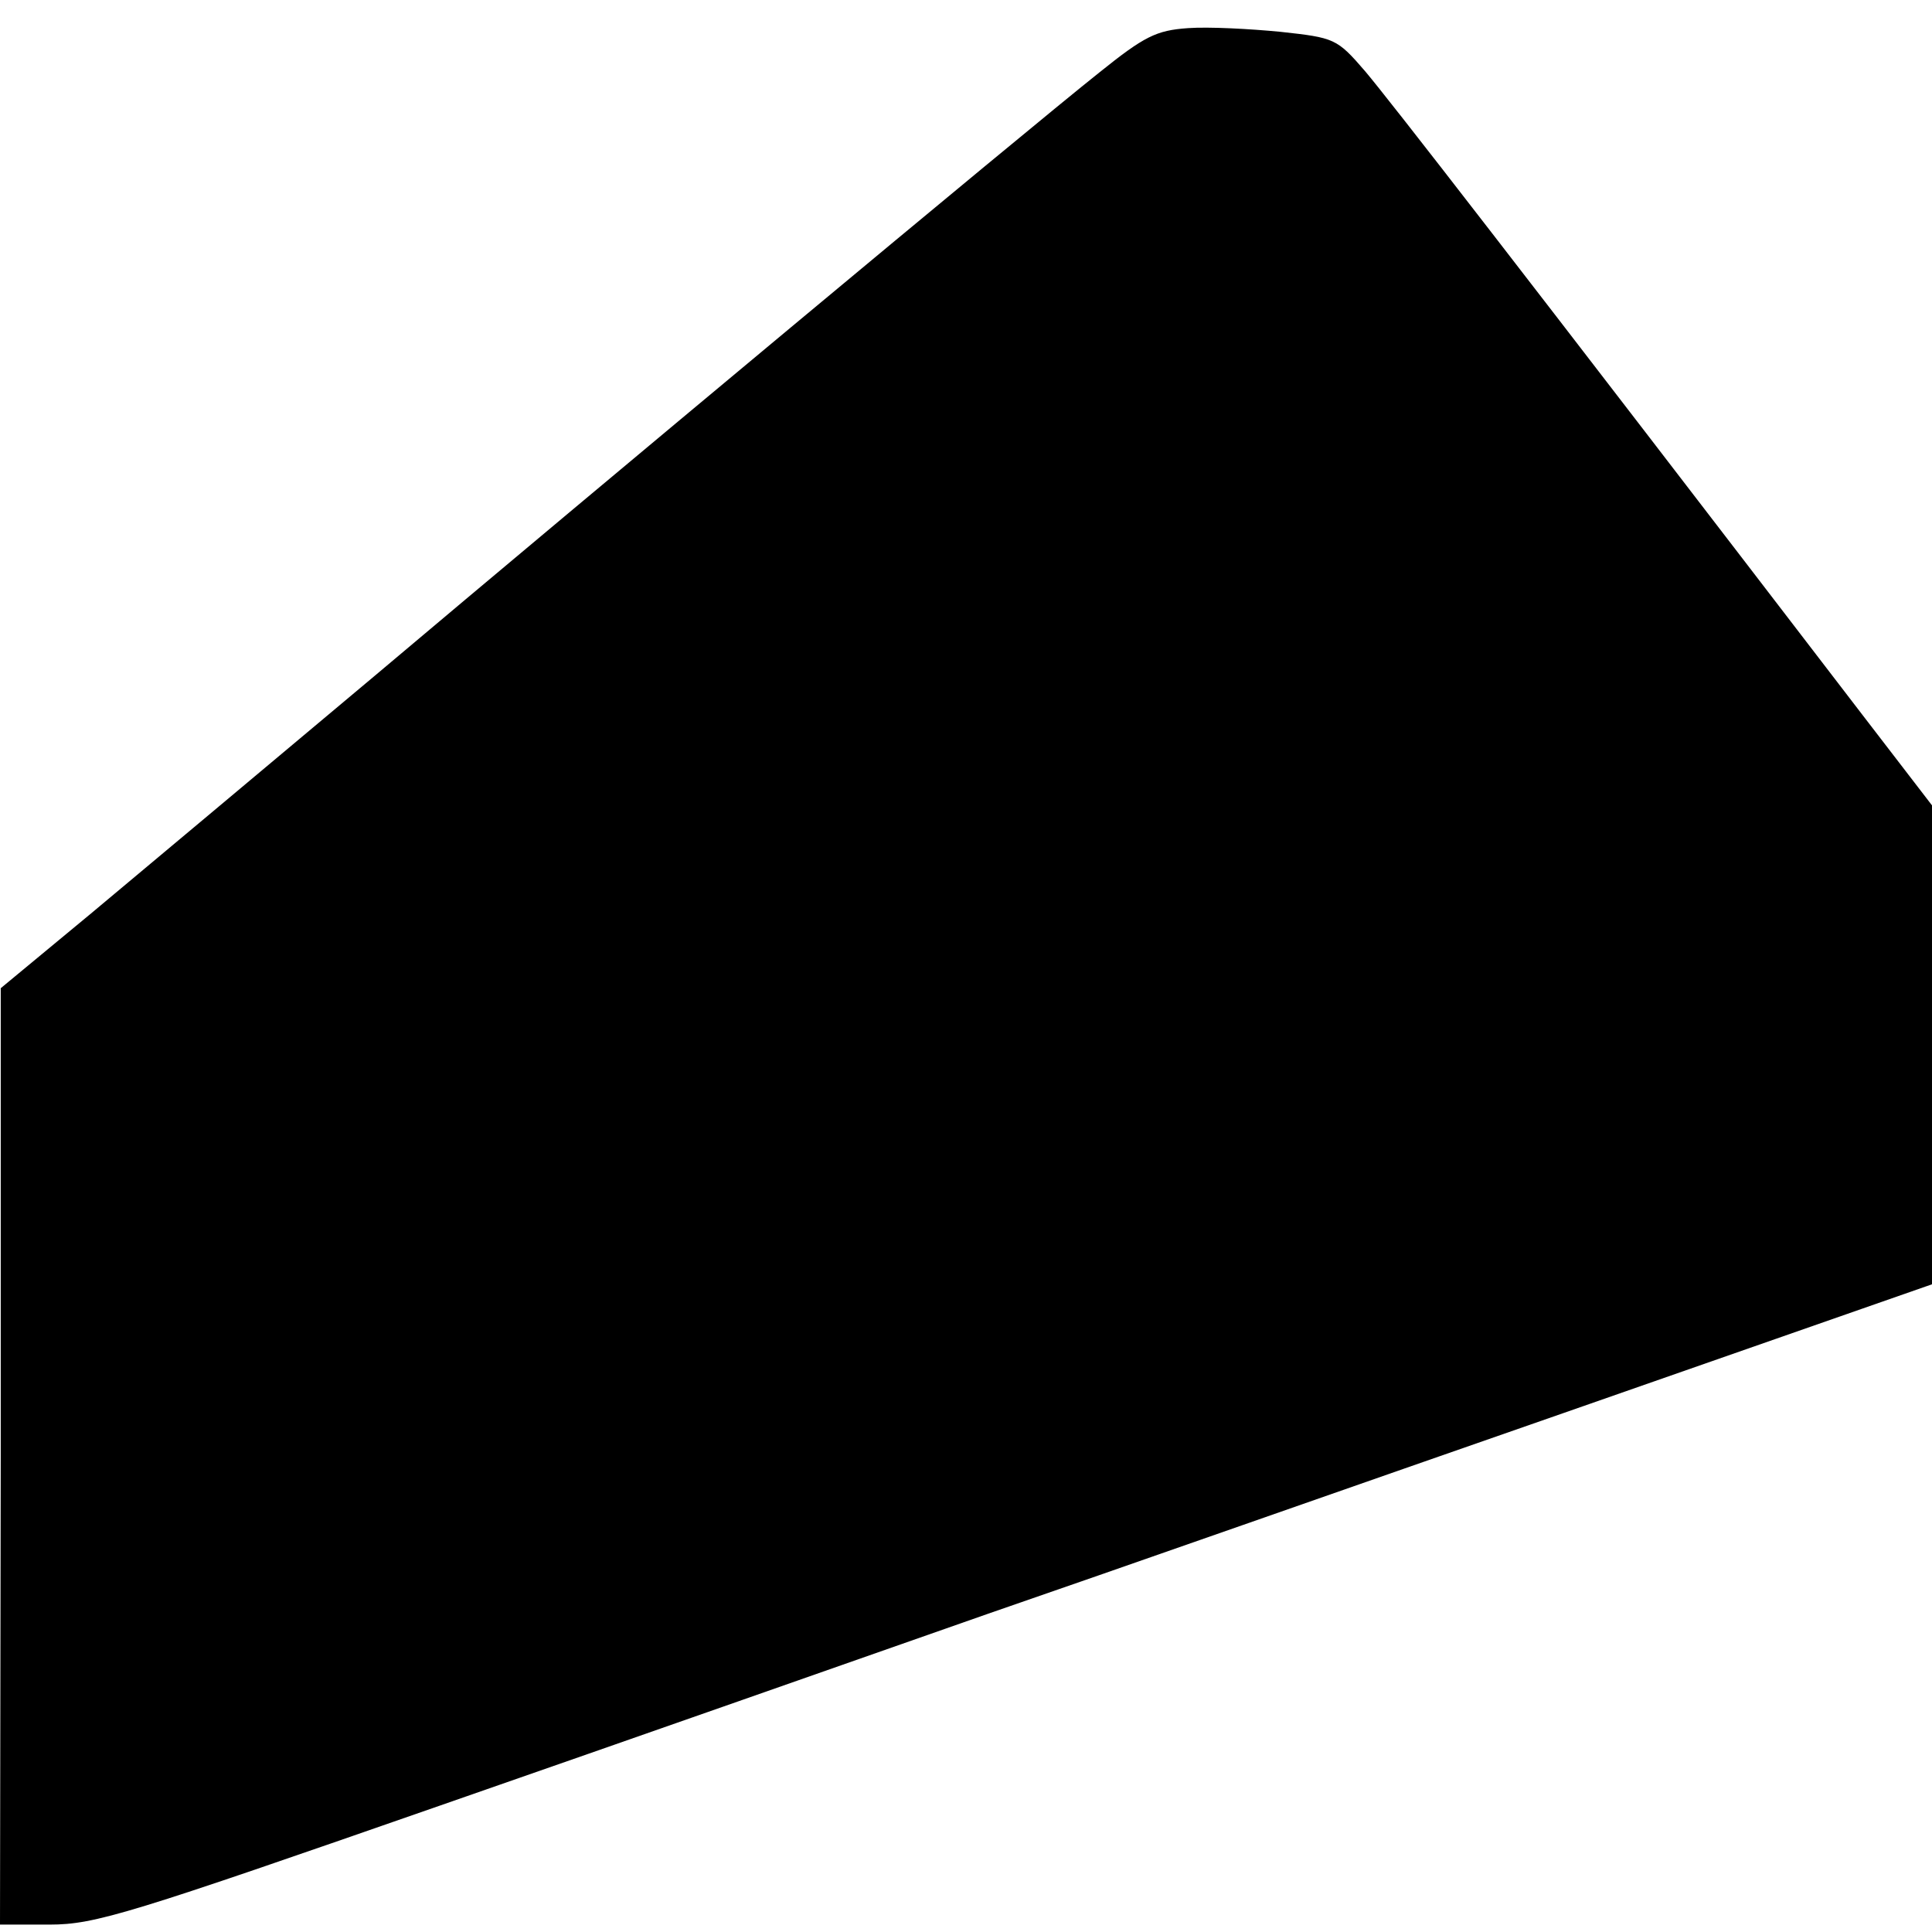 <?xml version="1.0" standalone="no"?>
<!DOCTYPE svg PUBLIC "-//W3C//DTD SVG 20010904//EN"
 "http://www.w3.org/TR/2001/REC-SVG-20010904/DTD/svg10.dtd">
<svg version="1.0" xmlns="http://www.w3.org/2000/svg"
 width="261pt" height="261pt" viewBox="0 0 261 261"
 preserveAspectRatio="xMidYMid meet">
<g transform="translate(0,261) scale(0.1,-0.1)"
fill="#000000" stroke="none">
<path d="M1605 2572 c-43 -3 -59 -11 -120 -60 -103 -82 -680 -563 -980 -816
-143 -120 -315 -264 -382 -320 l-122 -101 0 -632 -1 -633 67 0 c62 0 109 15
528 161 253 88 586 205 740 259 154 53 504 176 777 271 l498 174 0 323 0 324
-93 121 c-470 613 -640 832 -673 871 -38 44 -41 45 -114 53 -41 4 -97 7 -125
5z"/>
</g>
</svg>
